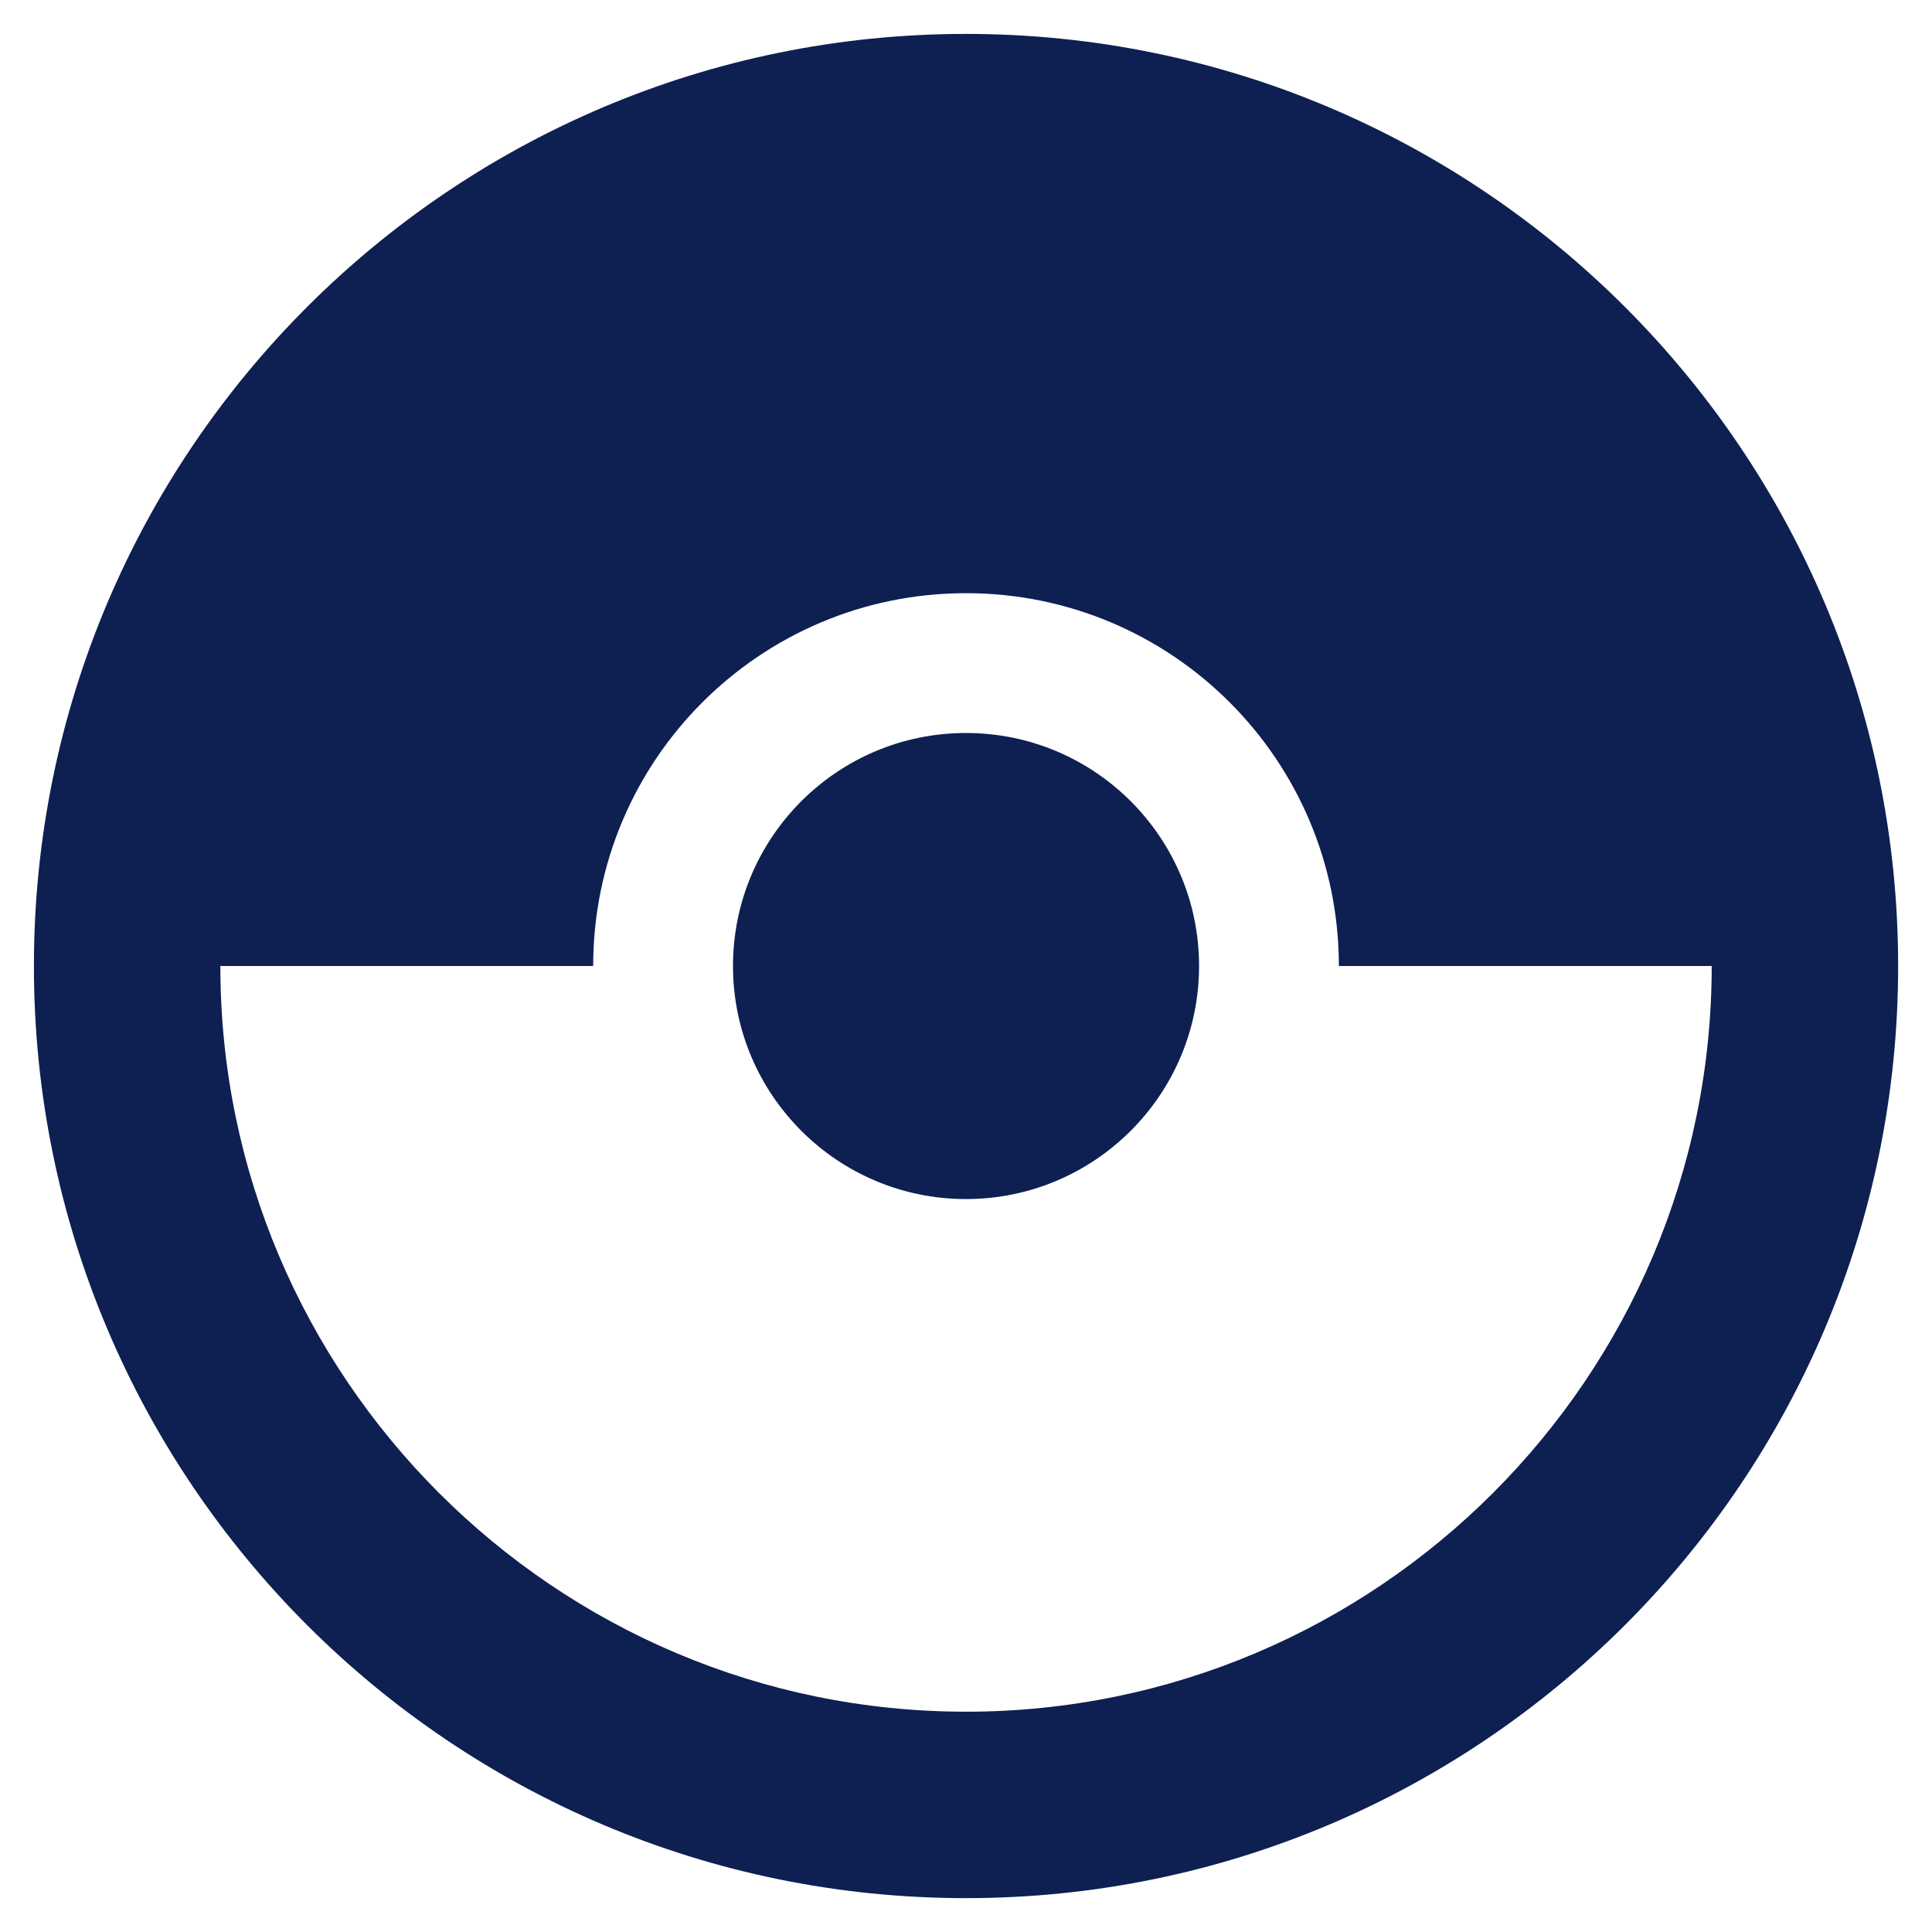<svg xmlns="http://www.w3.org/2000/svg" width="38" height="38" viewBox="0 0 38 38" fill="none"><g clip-path="url(#clip0_133_34)"><path d="M23.584 19C23.584 21.53 21.53 23.584 19 23.584C16.47 23.584 14.417 21.53 14.417 19C14.417 16.47 16.47 14.417 19 14.417C21.53 14.417 23.584 16.47 23.584 19ZM37.334 19C37.334 29.12 29.12 37.334 19 37.334C8.88 37.334 0.667 29.12 0.667 19C0.667 8.88 8.88 0.667 19 0.667C29.12 0.667 37.334 8.88 37.334 19ZM33.667 19H26.334C26.334 14.949 23.052 11.667 19 11.667C14.949 11.667 11.667 14.949 11.667 19H4.334C4.334 27.085 10.915 33.667 19 33.667C27.085 33.667 33.667 27.085 33.667 19Z" fill="#0E1F52"></path></g><defs><clipPath id="clip0_133_34"><rect width="38" height="38" fill="white"></rect></clipPath></defs></svg>